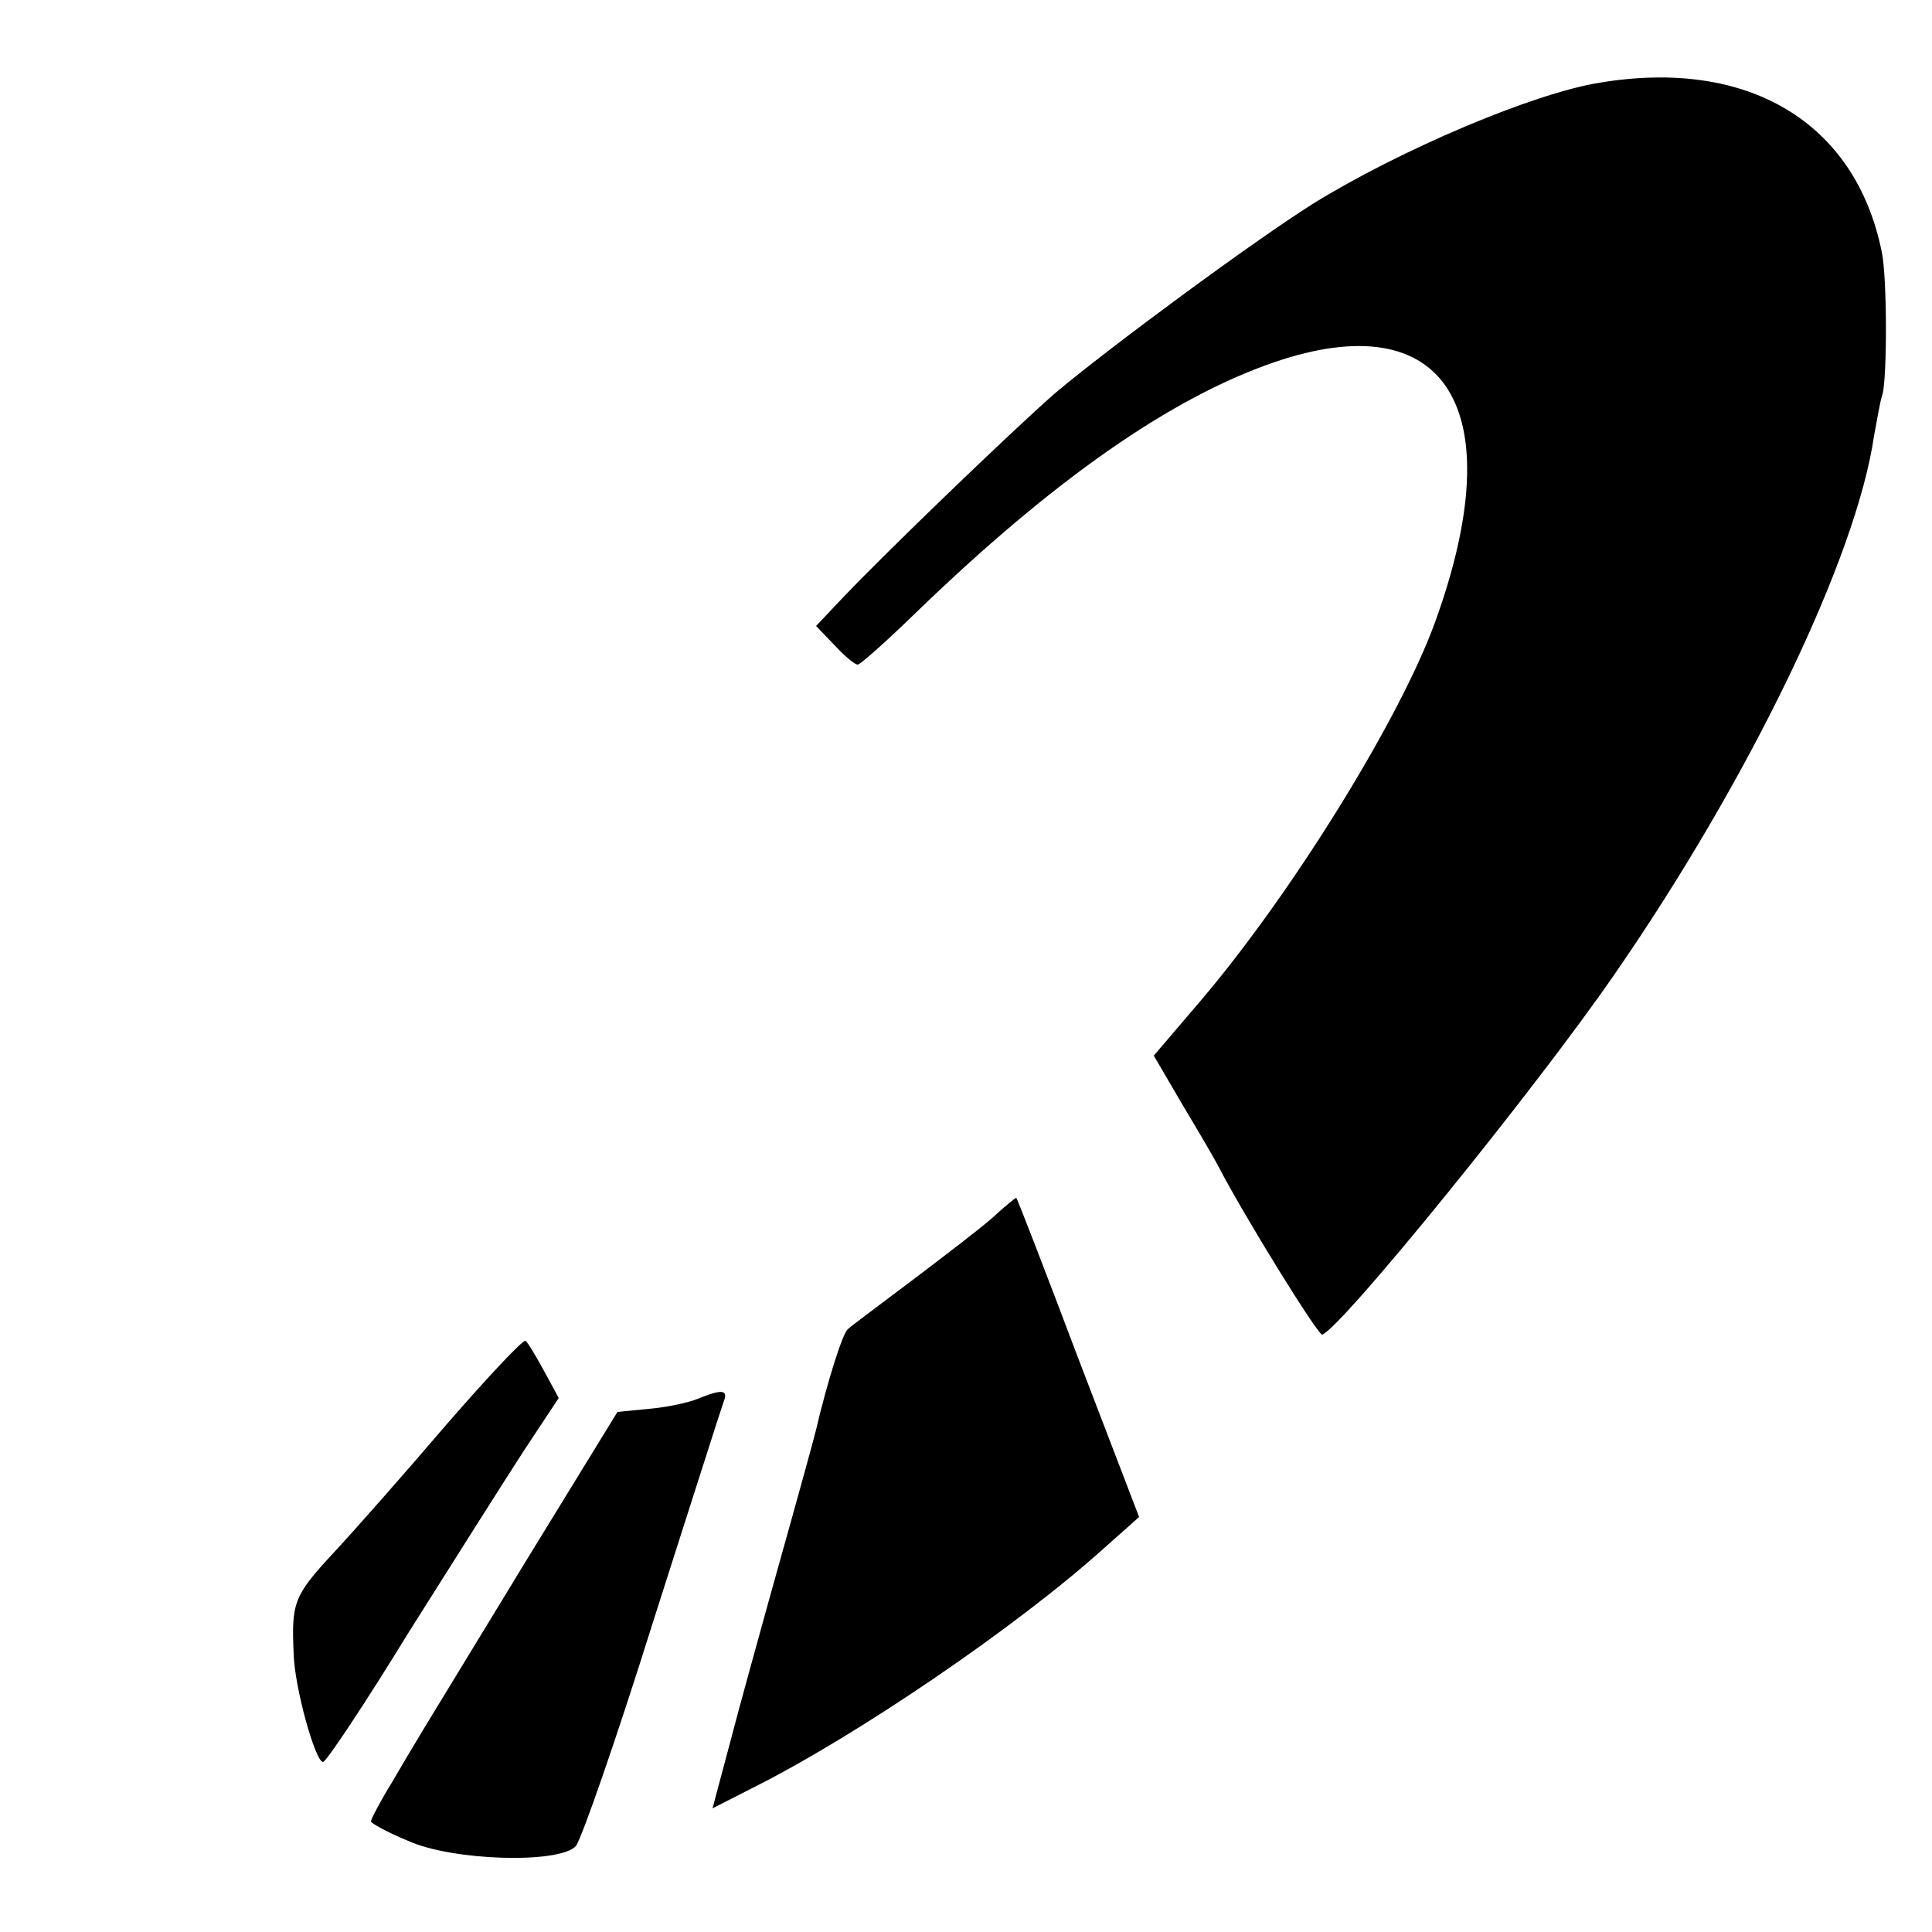 <?xml version="1.0" standalone="no"?>
<!DOCTYPE svg PUBLIC "-//W3C//DTD SVG 20010904//EN"
 "http://www.w3.org/TR/2001/REC-SVG-20010904/DTD/svg10.dtd">
<svg version="1.0" xmlns="http://www.w3.org/2000/svg"
 width="250pt" height="250pt" viewBox="0 0 250 250"
 preserveAspectRatio="xMidYMid meet">
<g transform="translate(0,250) scale(0.1,-0.1)"
fill="#000000" stroke="none">
<path d="M2070 2393 c-87 -14 -258 -87 -370 -156 -78 -49 -265 -187 -335 -246
-56 -49 -221 -208 -274 -264 l-35 -37 24 -25 c13 -14 26 -25 30 -25 3 0 37 30
76 68 178 172 329 277 462 323 224 77 309 -60 209 -336 -45 -124 -182 -346
-300 -486 l-64 -75 38 -65 c21 -35 42 -71 46 -79 32 -62 129 -219 134 -217 26
10 276 318 378 466 175 253 313 539 336 697 4 21 8 46 11 54 6 23 6 151 -1
184 -34 168 -173 251 -365 219z"/>
<path d="M1284 924 c-16 -14 -63 -50 -104 -81 -41 -31 -79 -59 -83 -63 -7 -6
-27 -70 -41 -130 -4 -16 -16 -60 -60 -217 -14 -51 -37 -133 -50 -183 l-24 -90
51 26 c136 68 344 210 456 311 l45 40 -79 206 c-43 114 -79 207 -80 207 -1 0
-15 -11 -31 -26z"/>
<path d="M578 657 c-53 -62 -119 -137 -147 -167 -51 -55 -54 -64 -51 -130 1
-43 28 -140 38 -140 4 0 54 75 111 168 58 92 125 198 149 235 l45 68 -19 35
c-11 20 -21 37 -24 39 -3 2 -49 -47 -102 -108z"/>
<path d="M903 690 c-12 -5 -40 -11 -63 -13 l-41 -4 -116 -189 c-153 -251 -144
-236 -175 -289 -16 -26 -28 -49 -28 -52 0 -2 21 -14 48 -25 57 -26 195 -30
217 -7 7 8 52 137 99 287 48 150 89 279 92 287 7 17 -1 18 -33 5z"/>
</g>
</svg>
